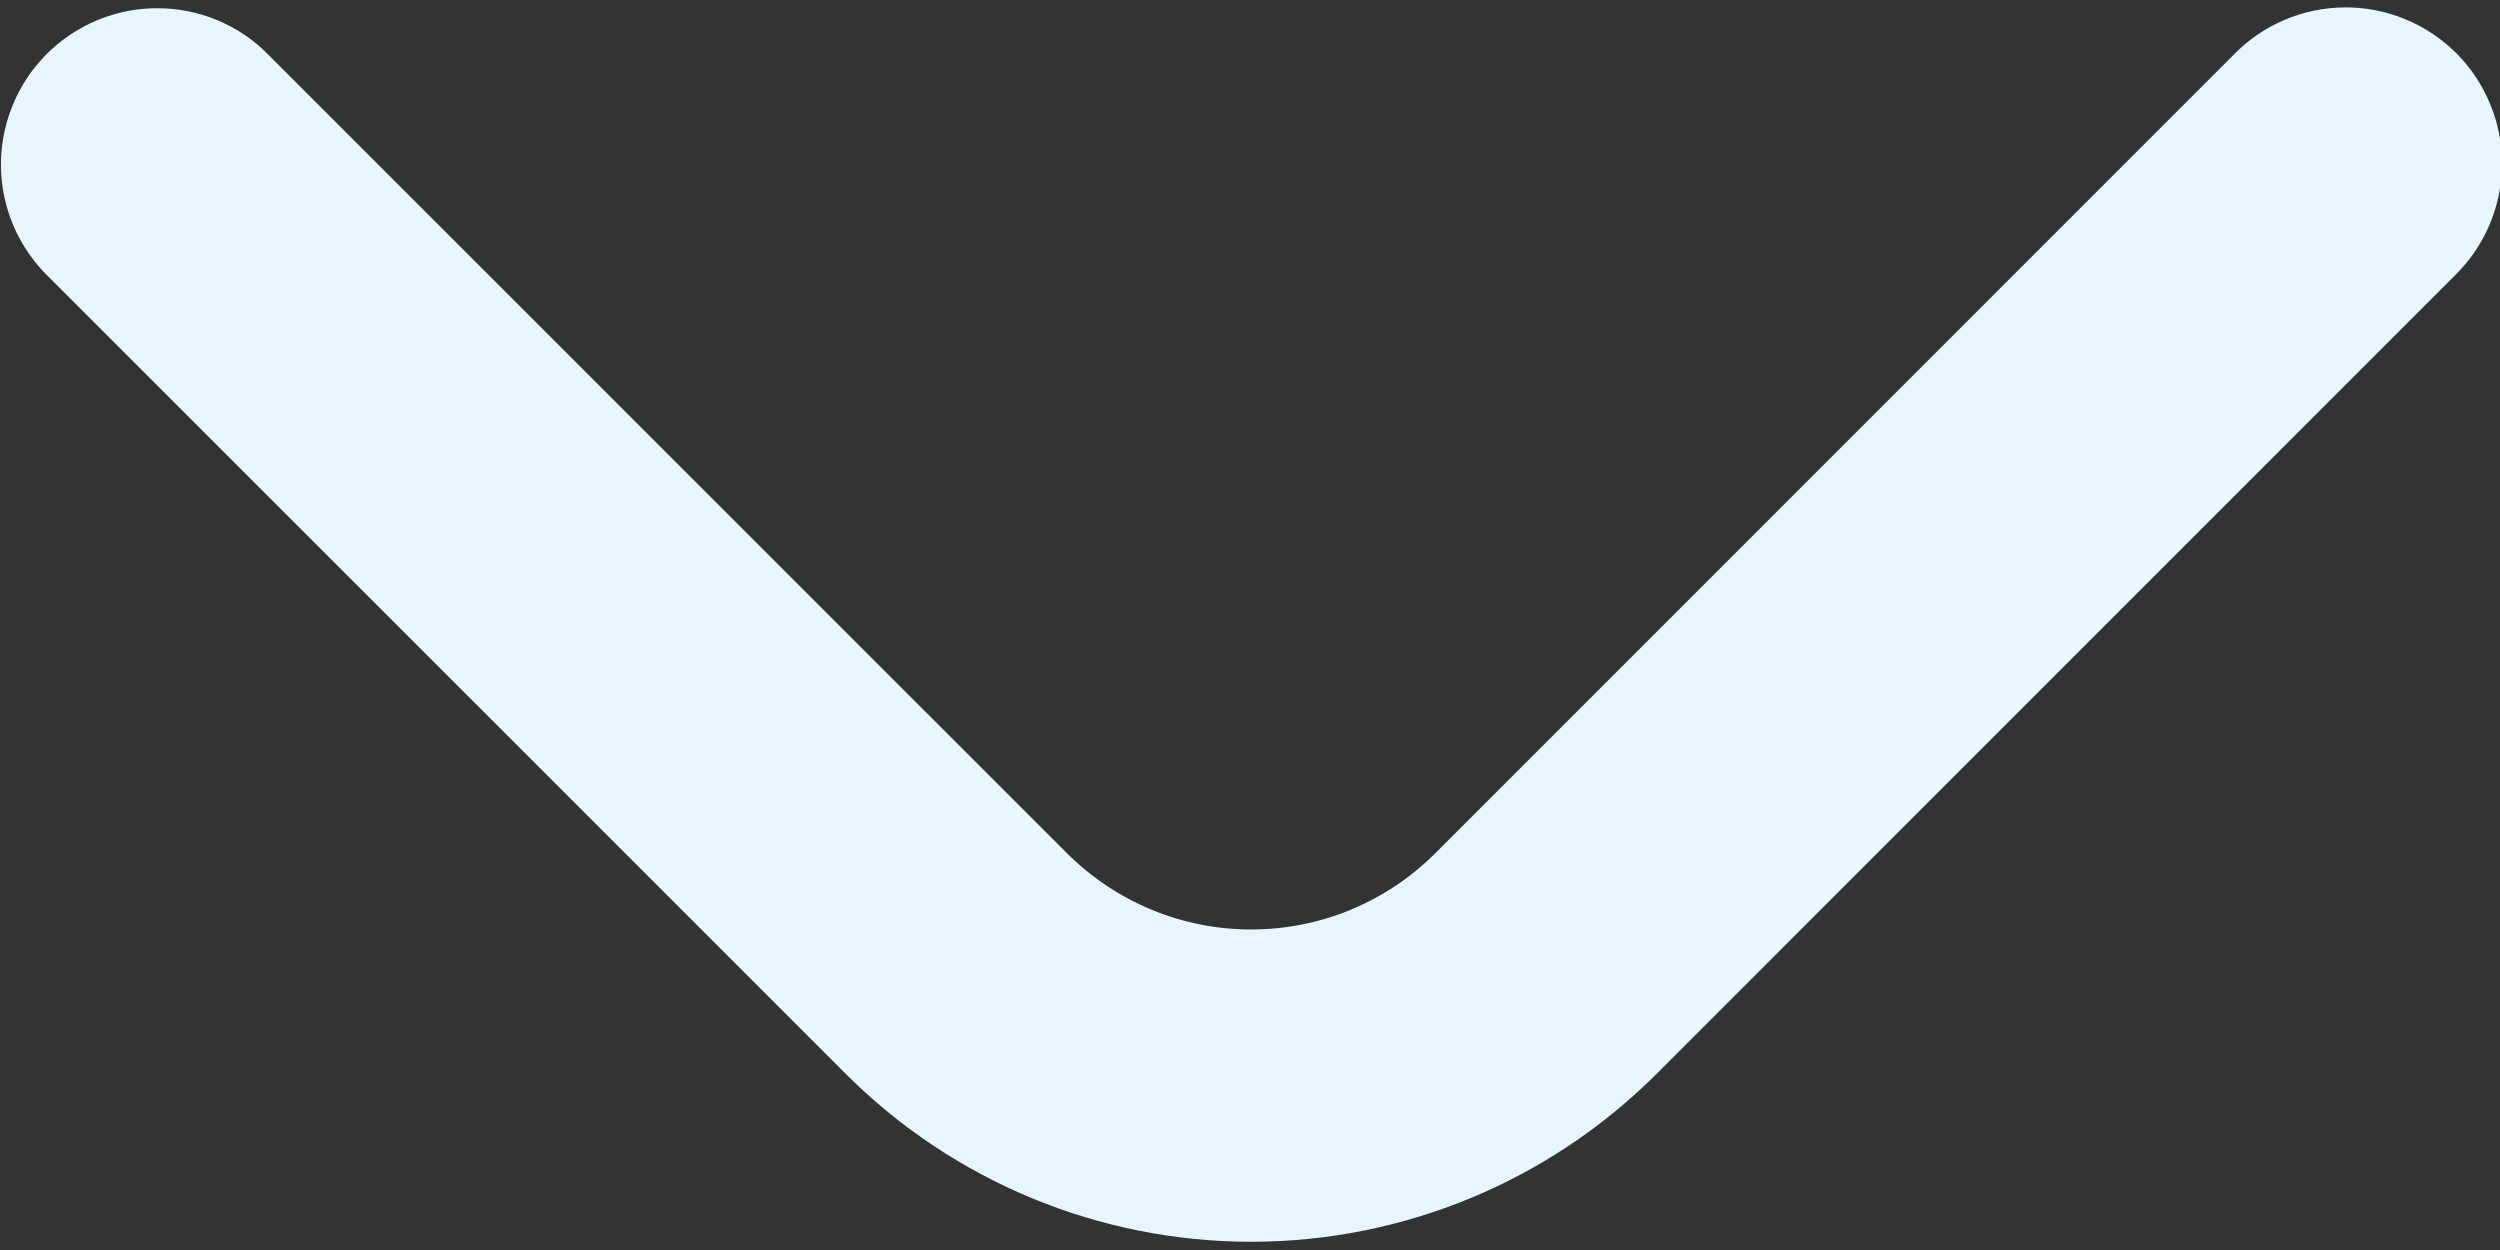 <svg width="24" height="12" viewBox="0 0 24 12" fill="none" xmlns="http://www.w3.org/2000/svg">
<rect x="0" y="0" width="24" height="12" fill="#333333" stroke="none"/>
<path d="M1.51 0.079C1.707 0.079 1.902 0.117 2.084 0.193C2.266 0.268 2.431 0.379 2.57 0.519L10.243 8.191C10.475 8.423 10.751 8.607 11.054 8.733C11.358 8.859 11.683 8.923 12.011 8.923C12.339 8.923 12.665 8.859 12.968 8.733C13.271 8.607 13.547 8.423 13.779 8.191L21.44 0.529C21.578 0.386 21.744 0.271 21.927 0.193C22.11 0.114 22.307 0.073 22.506 0.071C22.705 0.069 22.903 0.107 23.087 0.183C23.271 0.258 23.439 0.37 23.58 0.51C23.721 0.651 23.832 0.819 23.907 1.003C23.983 1.187 24.021 1.385 24.019 1.584C24.017 1.783 23.976 1.98 23.897 2.163C23.819 2.346 23.704 2.512 23.561 2.65L15.9 10.312C14.868 11.342 13.469 11.921 12.011 11.921C10.553 11.921 9.154 11.342 8.122 10.312L0.449 2.64C0.239 2.43 0.096 2.163 0.038 1.872C-0.02 1.581 0.01 1.279 0.124 1.005C0.237 0.731 0.43 0.496 0.676 0.332C0.923 0.167 1.213 0.079 1.51 0.079Z" fill="#E6F6FC"/>
</svg>
